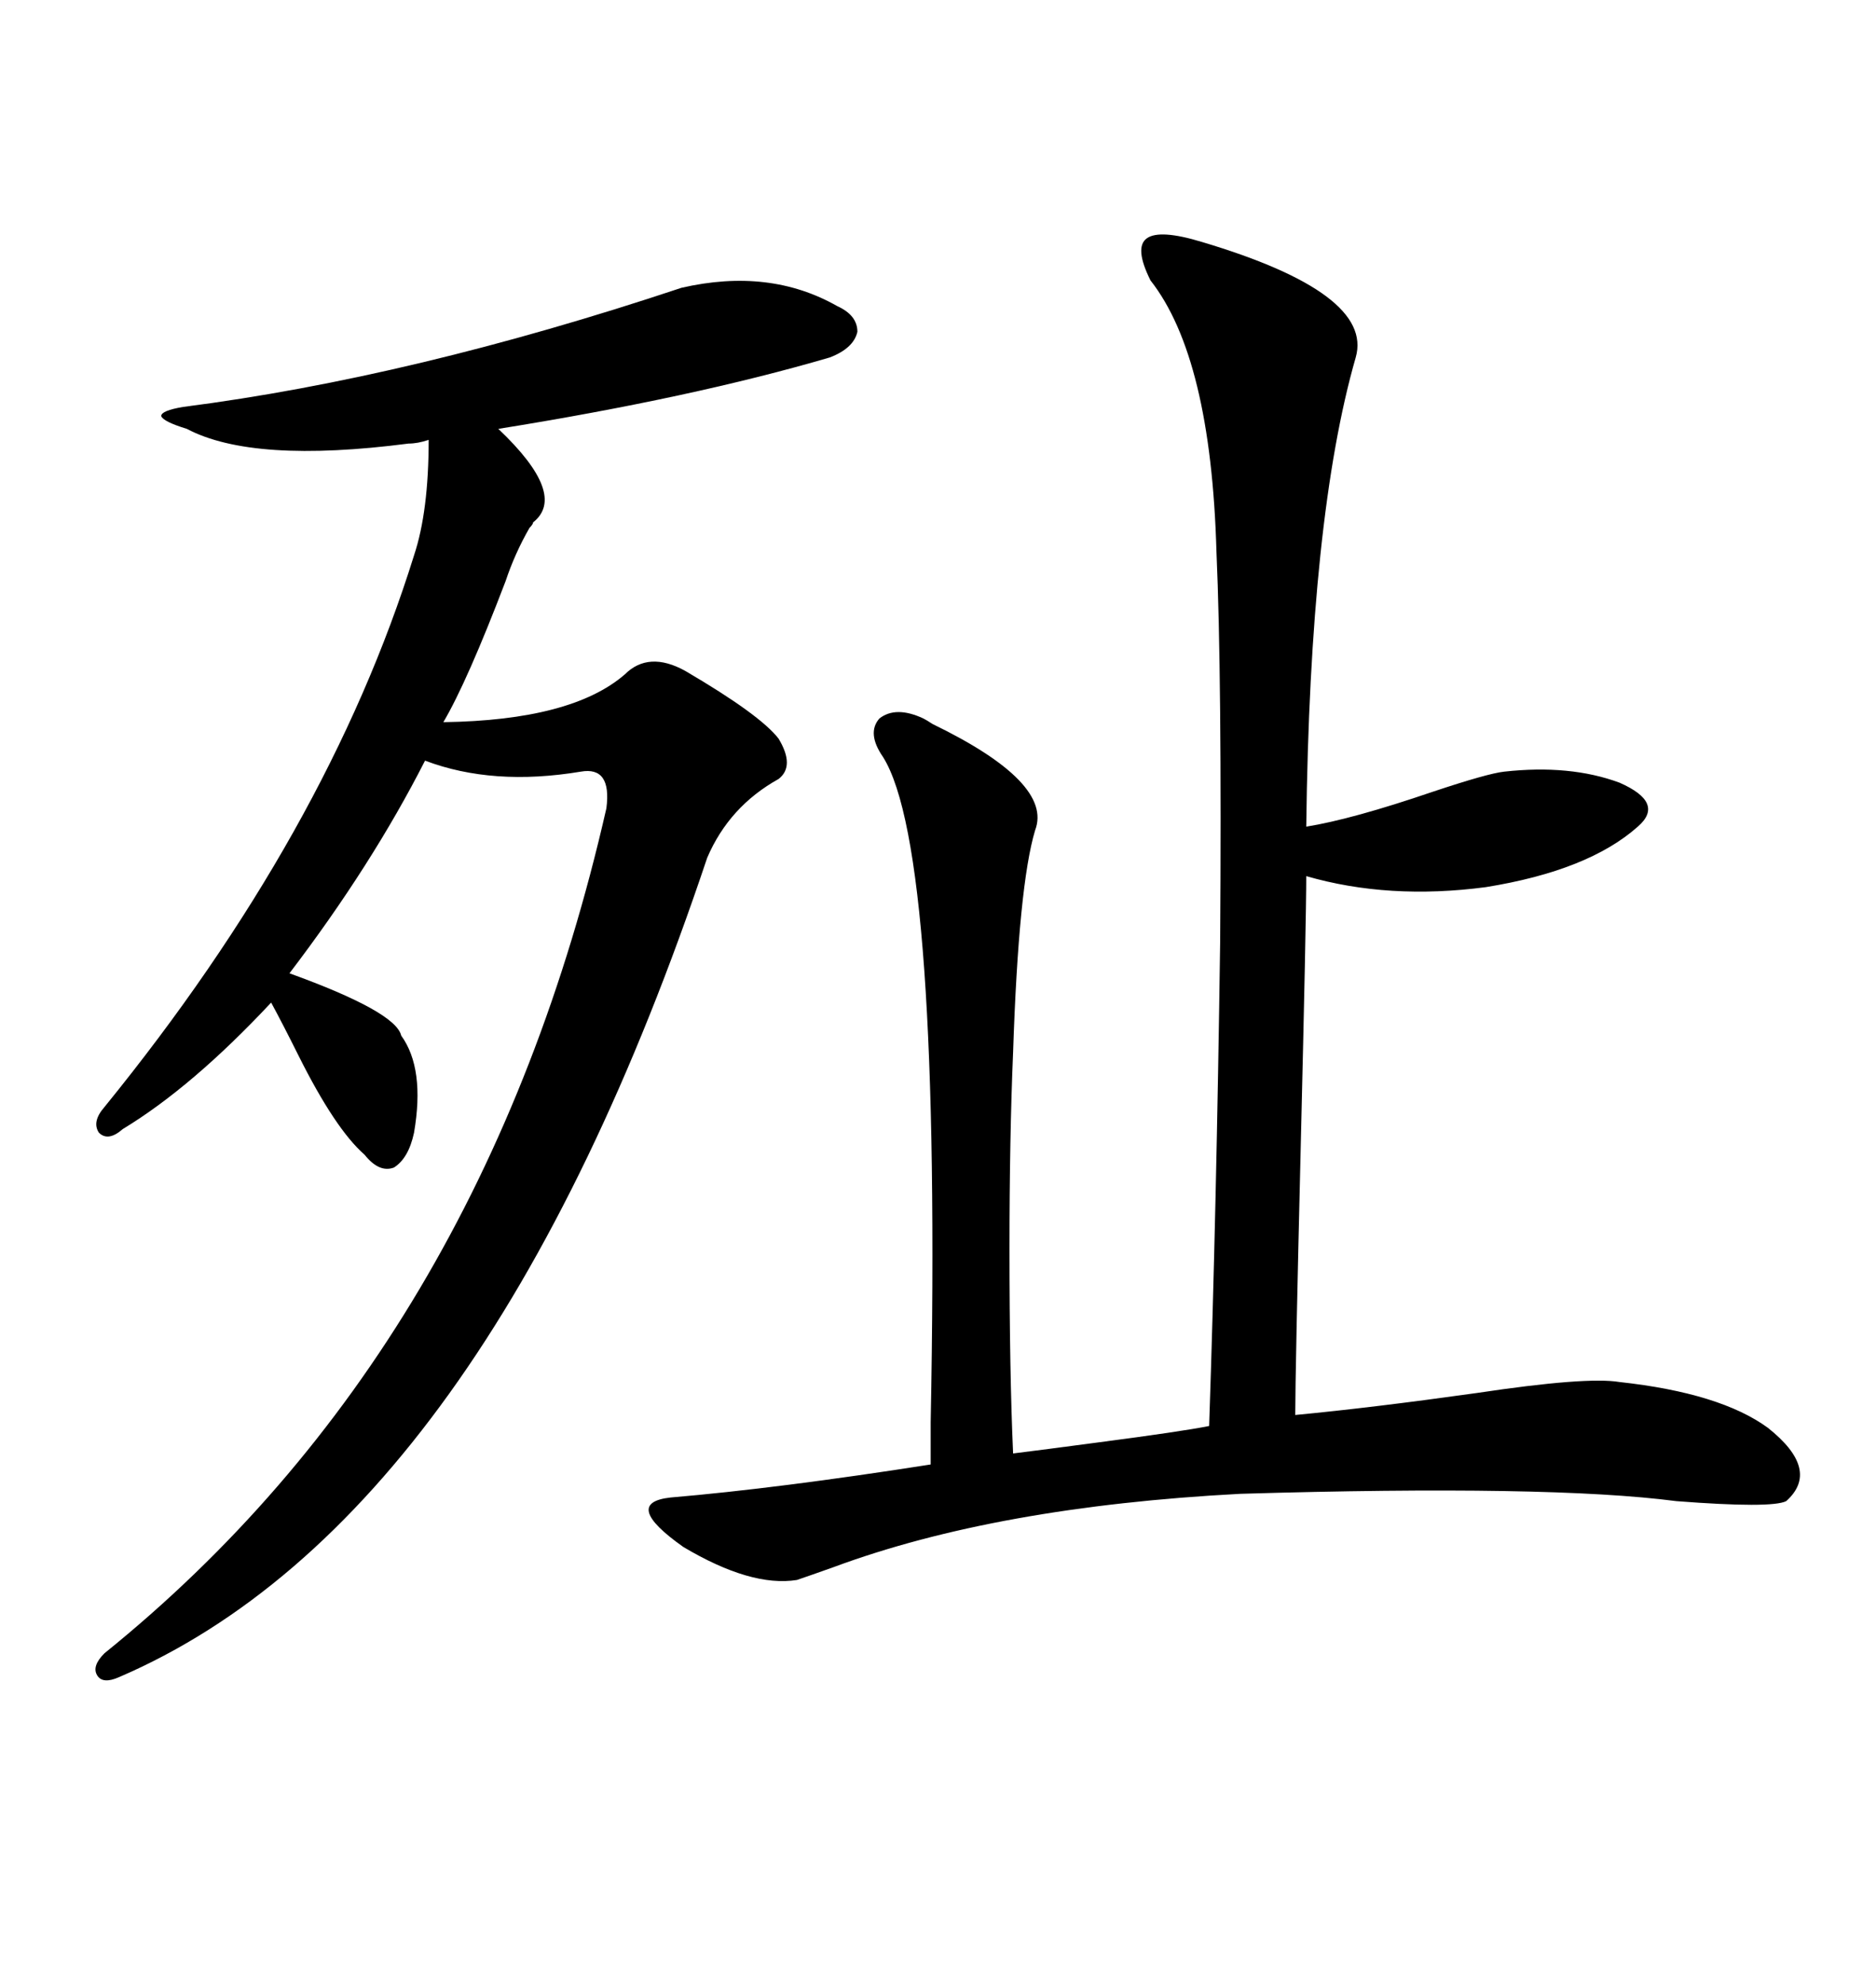 <svg xmlns="http://www.w3.org/2000/svg" xmlns:xlink="http://www.w3.org/1999/xlink" width="300" height="317.285"><path d="M192.19 38.67L192.19 38.67Q219.73 46.88 216.80 57.13L216.80 57.13Q209.47 82.62 208.89 132.13L208.89 132.13Q216.21 130.96 229.10 126.56L229.10 126.56Q237.89 123.63 240.53 123.34L240.53 123.34Q251.07 122.17 258.98 125.10L258.98 125.10Q266.31 128.32 261.91 132.13L261.91 132.13Q254.00 139.16 237.60 141.80L237.60 141.80Q222.07 143.85 208.89 140.04L208.89 140.04Q208.89 146.78 208.01 183.11L208.01 183.11Q207.13 219.43 207.13 226.17L207.13 226.17Q219.43 225 236.13 222.66L236.13 222.66Q253.71 220.02 258.98 220.90L258.98 220.90Q275.10 222.66 282.71 228.22L282.71 228.22Q291.21 234.96 285.64 239.94L285.64 239.94Q283.30 241.11 268.07 239.94L268.07 239.94Q247.85 237.30 198.34 238.77L198.34 238.77Q159.38 240.82 133.30 250.49L133.30 250.49Q129.20 251.95 127.44 252.54L127.44 252.54Q120.12 253.71 109.28 247.27L109.28 247.27Q99.32 240.23 107.23 239.36L107.23 239.36Q124.51 237.89 148.83 234.08L148.83 234.08Q148.83 232.91 148.83 227.34L148.83 227.34Q150.59 135.94 141.21 121.00L141.21 121.00Q138.57 117.19 140.63 114.84L140.63 114.84Q143.26 112.79 147.66 114.84L147.66 114.84Q148.24 115.14 149.12 115.72L149.12 115.72Q168.46 125.10 165.53 132.71L165.53 132.71Q162.89 141.50 162.01 168.16L162.01 168.16Q161.43 181.93 161.43 199.51L161.43 199.51Q161.43 219.43 162.01 232.32L162.01 232.32Q166.70 231.74 175.49 230.57L175.49 230.57Q188.96 228.81 193.36 227.93L193.36 227.93Q194.53 193.36 195.12 150.59L195.12 150.59Q195.41 108.11 194.53 88.18L194.53 88.18Q193.65 57.13 183.98 44.82L183.98 44.82Q181.35 39.55 183.40 38.09L183.40 38.09Q185.45 36.62 192.19 38.67ZM108.98 46.00L108.98 46.00Q123.05 42.77 133.89 48.93L133.89 48.93Q137.11 50.39 137.11 53.03L137.11 53.03Q136.52 55.66 132.71 57.13L132.71 57.13Q110.74 63.57 79.69 68.55L79.69 68.55Q90.82 79.10 85.25 83.50L85.25 83.50Q85.25 83.79 84.67 84.38L84.67 84.38Q82.32 88.48 80.86 92.87L80.86 92.87Q74.71 108.98 70.90 115.43L70.90 115.43Q91.41 115.14 99.90 107.81L99.90 107.81Q103.71 104.00 109.57 107.23L109.57 107.23Q121.58 114.26 124.51 118.07L124.51 118.07Q127.15 122.46 124.51 124.51L124.51 124.51Q116.60 128.91 113.09 137.11L113.09 137.11Q77.64 242.87 19.04 268.07L19.04 268.07Q16.41 269.24 15.53 267.77L15.53 267.77Q14.65 266.31 16.70 264.26L16.70 264.26Q77.34 215.33 96.97 129.20L96.97 129.20Q97.85 122.46 92.87 123.34L92.87 123.34Q78.81 125.68 67.97 121.58L67.97 121.58Q59.47 138.28 46.29 155.57L46.29 155.57Q63.28 161.72 64.16 165.53L64.16 165.53Q67.97 170.80 66.21 181.05L66.21 181.05Q65.33 185.16 62.99 186.62L62.99 186.62Q60.64 187.50 58.30 184.57L58.30 184.57Q53.61 180.47 47.75 168.75L47.75 168.75Q45.12 163.48 43.36 160.25L43.36 160.25Q30.76 173.73 19.63 180.47L19.63 180.47Q17.29 182.52 15.82 181.05L15.82 181.05Q14.65 179.30 16.70 176.95L16.70 176.95Q52.44 133.01 66.21 88.77L66.21 88.77Q68.55 81.74 68.55 70.31L68.55 70.31Q66.80 70.90 65.33 70.90L65.33 70.90Q40.43 74.12 29.88 68.55L29.88 68.55Q26.07 67.38 25.78 66.50L25.78 66.50Q25.78 65.63 29.30 65.04L29.30 65.04Q65.92 60.35 108.98 46.00Z"/></svg>
